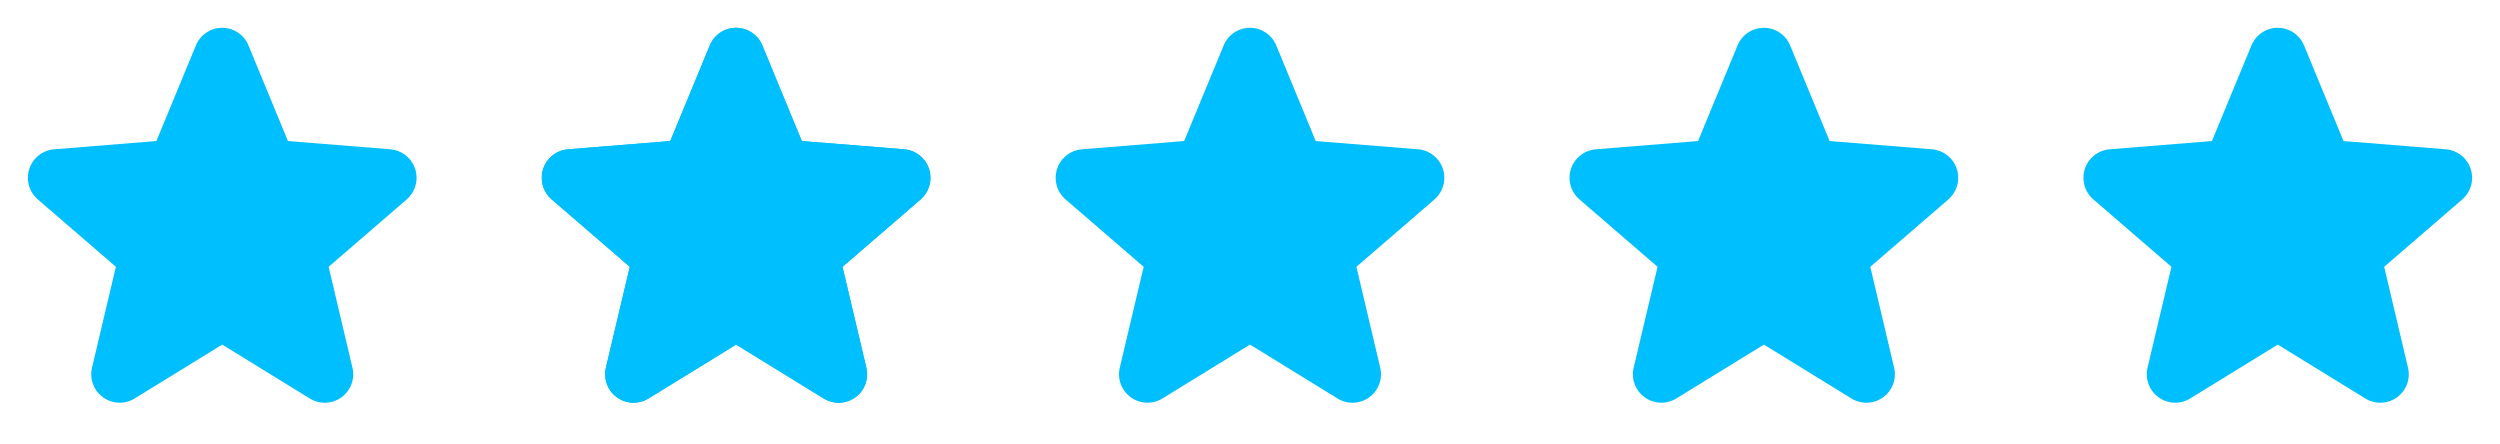 <svg width="180" height="32" viewBox="0 0 180 32" fill="none" xmlns="http://www.w3.org/2000/svg">
<path d="M29.286 14.356L23.661 19.21L25.375 26.469C25.47 26.863 25.445 27.276 25.305 27.656C25.165 28.036 24.915 28.367 24.587 28.605C24.26 28.843 23.869 28.979 23.464 28.995C23.059 29.012 22.658 28.908 22.312 28.696L16 24.811L9.684 28.696C9.338 28.906 8.938 29.009 8.534 28.993C8.129 28.976 7.739 28.84 7.412 28.602C7.085 28.363 6.836 28.034 6.696 27.654C6.556 27.275 6.531 26.862 6.625 26.469L8.345 19.21L2.72 14.356C2.414 14.092 2.193 13.743 2.084 13.354C1.975 12.965 1.983 12.552 2.107 12.167C2.232 11.782 2.467 11.443 2.783 11.191C3.099 10.939 3.482 10.785 3.885 10.75L11.26 10.155L14.105 3.27C14.259 2.895 14.521 2.574 14.858 2.348C15.195 2.122 15.591 2.001 15.997 2.001C16.402 2.001 16.799 2.122 17.136 2.348C17.473 2.574 17.735 2.895 17.889 3.27L20.732 10.155L28.107 10.75C28.511 10.784 28.895 10.937 29.213 11.188C29.53 11.44 29.766 11.78 29.891 12.165C30.016 12.55 30.025 12.963 29.916 13.354C29.807 13.744 29.585 14.093 29.279 14.357L29.286 14.356Z" fill="#00BFFF"/>
<path d="M66.286 14.356L60.661 19.21L62.375 26.469C62.469 26.863 62.445 27.276 62.305 27.656C62.165 28.036 61.915 28.367 61.587 28.605C61.26 28.843 60.869 28.979 60.464 28.995C60.059 29.012 59.658 28.908 59.312 28.696L53 24.811L46.684 28.696C46.338 28.906 45.938 29.009 45.534 28.993C45.129 28.976 44.739 28.84 44.412 28.602C44.085 28.363 43.836 28.034 43.696 27.654C43.556 27.275 43.531 26.862 43.625 26.469L45.345 19.21L39.72 14.356C39.414 14.092 39.193 13.743 39.084 13.354C38.975 12.965 38.983 12.552 39.107 12.167C39.232 11.782 39.467 11.443 39.783 11.191C40.099 10.939 40.482 10.785 40.885 10.75L48.26 10.155L51.105 3.27C51.259 2.895 51.521 2.574 51.858 2.348C52.195 2.122 52.591 2.001 52.997 2.001C53.402 2.001 53.799 2.122 54.136 2.348C54.473 2.574 54.735 2.895 54.889 3.27L57.732 10.155L65.107 10.75C65.511 10.784 65.895 10.937 66.213 11.188C66.53 11.44 66.766 11.78 66.891 12.165C67.016 12.55 67.025 12.963 66.916 13.354C66.807 13.744 66.585 14.093 66.279 14.357L66.286 14.356Z" fill="#00BFFF"/>
<path d="M66.286 14.356L60.661 19.21L62.375 26.469C62.469 26.863 62.445 27.276 62.305 27.656C62.165 28.036 61.915 28.367 61.587 28.605C61.26 28.843 60.869 28.979 60.464 28.995C60.059 29.012 59.658 28.908 59.312 28.696L53 24.811L46.684 28.696C46.338 28.906 45.938 29.009 45.534 28.993C45.129 28.976 44.739 28.84 44.412 28.602C44.085 28.363 43.836 28.034 43.696 27.654C43.556 27.275 43.531 26.862 43.625 26.469L45.345 19.21L39.72 14.356C39.414 14.092 39.193 13.743 39.084 13.354C38.975 12.965 38.983 12.552 39.107 12.167C39.232 11.782 39.467 11.443 39.783 11.191C40.099 10.939 40.482 10.785 40.885 10.75L48.26 10.155L51.105 3.27C51.259 2.895 51.521 2.574 51.858 2.348C52.195 2.122 52.591 2.001 52.997 2.001C53.402 2.001 53.799 2.122 54.136 2.348C54.473 2.574 54.735 2.895 54.889 3.27L57.732 10.155L65.107 10.75C65.511 10.784 65.895 10.937 66.213 11.188C66.53 11.44 66.766 11.78 66.891 12.165C67.016 12.55 67.025 12.963 66.916 13.354C66.807 13.744 66.585 14.093 66.279 14.357L66.286 14.356Z" fill="#00BFFF"/>
<path d="M103.286 14.356L97.661 19.21L99.375 26.469C99.47 26.863 99.445 27.276 99.305 27.656C99.165 28.036 98.915 28.367 98.587 28.605C98.26 28.843 97.869 28.979 97.464 28.995C97.059 29.012 96.658 28.908 96.312 28.696L90 24.811L83.684 28.696C83.338 28.906 82.938 29.009 82.534 28.993C82.129 28.976 81.739 28.84 81.412 28.602C81.085 28.363 80.836 28.034 80.696 27.654C80.556 27.275 80.531 26.862 80.625 26.469L82.345 19.21L76.72 14.356C76.414 14.092 76.193 13.743 76.084 13.354C75.975 12.965 75.983 12.552 76.108 12.167C76.232 11.782 76.467 11.443 76.783 11.191C77.099 10.939 77.482 10.785 77.885 10.75L85.26 10.155L88.105 3.27C88.259 2.895 88.521 2.574 88.858 2.348C89.195 2.122 89.591 2.001 89.997 2.001C90.403 2.001 90.799 2.122 91.136 2.348C91.473 2.574 91.735 2.895 91.889 3.27L94.733 10.155L102.107 10.75C102.511 10.784 102.896 10.937 103.213 11.188C103.53 11.44 103.766 11.78 103.891 12.165C104.016 12.55 104.025 12.963 103.916 13.354C103.807 13.744 103.585 14.093 103.279 14.357L103.286 14.356Z" fill="#00BFFF"/>
<path d="M140.286 14.356L134.661 19.21L136.375 26.469C136.47 26.863 136.445 27.276 136.305 27.656C136.165 28.036 135.915 28.367 135.587 28.605C135.26 28.843 134.869 28.979 134.464 28.995C134.059 29.012 133.658 28.908 133.312 28.696L127 24.811L120.684 28.696C120.338 28.906 119.938 29.009 119.534 28.993C119.129 28.976 118.739 28.84 118.412 28.602C118.085 28.363 117.836 28.034 117.696 27.654C117.556 27.275 117.531 26.862 117.625 26.469L119.345 19.21L113.72 14.356C113.414 14.092 113.193 13.743 113.084 13.354C112.975 12.965 112.983 12.552 113.108 12.167C113.232 11.782 113.467 11.443 113.783 11.191C114.099 10.939 114.482 10.785 114.885 10.75L122.26 10.155L125.105 3.27C125.259 2.895 125.521 2.574 125.858 2.348C126.195 2.122 126.591 2.001 126.997 2.001C127.402 2.001 127.799 2.122 128.136 2.348C128.473 2.574 128.735 2.895 128.889 3.27L131.732 10.155L139.107 10.75C139.511 10.784 139.896 10.937 140.213 11.188C140.53 11.44 140.766 11.78 140.891 12.165C141.016 12.55 141.025 12.963 140.916 13.354C140.807 13.744 140.585 14.093 140.279 14.357L140.286 14.356Z" fill="#00BFFF"/>
<path d="M177.286 14.356L171.661 19.21L173.375 26.469C173.47 26.863 173.445 27.276 173.305 27.656C173.165 28.036 172.915 28.367 172.587 28.605C172.26 28.843 171.869 28.979 171.464 28.995C171.059 29.012 170.658 28.908 170.312 28.696L164 24.811L157.684 28.696C157.338 28.906 156.938 29.009 156.534 28.993C156.129 28.976 155.739 28.84 155.412 28.602C155.085 28.363 154.836 28.034 154.696 27.654C154.556 27.275 154.531 26.862 154.625 26.469L156.345 19.21L150.72 14.356C150.414 14.092 150.193 13.743 150.084 13.354C149.975 12.965 149.983 12.552 150.108 12.167C150.232 11.782 150.467 11.443 150.783 11.191C151.099 10.939 151.482 10.785 151.885 10.75L159.26 10.155L162.105 3.27C162.259 2.895 162.521 2.574 162.858 2.348C163.195 2.122 163.591 2.001 163.997 2.001C164.402 2.001 164.799 2.122 165.136 2.348C165.473 2.574 165.735 2.895 165.889 3.27L168.732 10.155L176.107 10.75C176.511 10.784 176.896 10.937 177.213 11.188C177.53 11.44 177.766 11.78 177.891 12.165C178.016 12.55 178.025 12.963 177.916 13.354C177.807 13.744 177.585 14.093 177.279 14.357L177.286 14.356Z" fill="#00BFFF"/>
</svg>
